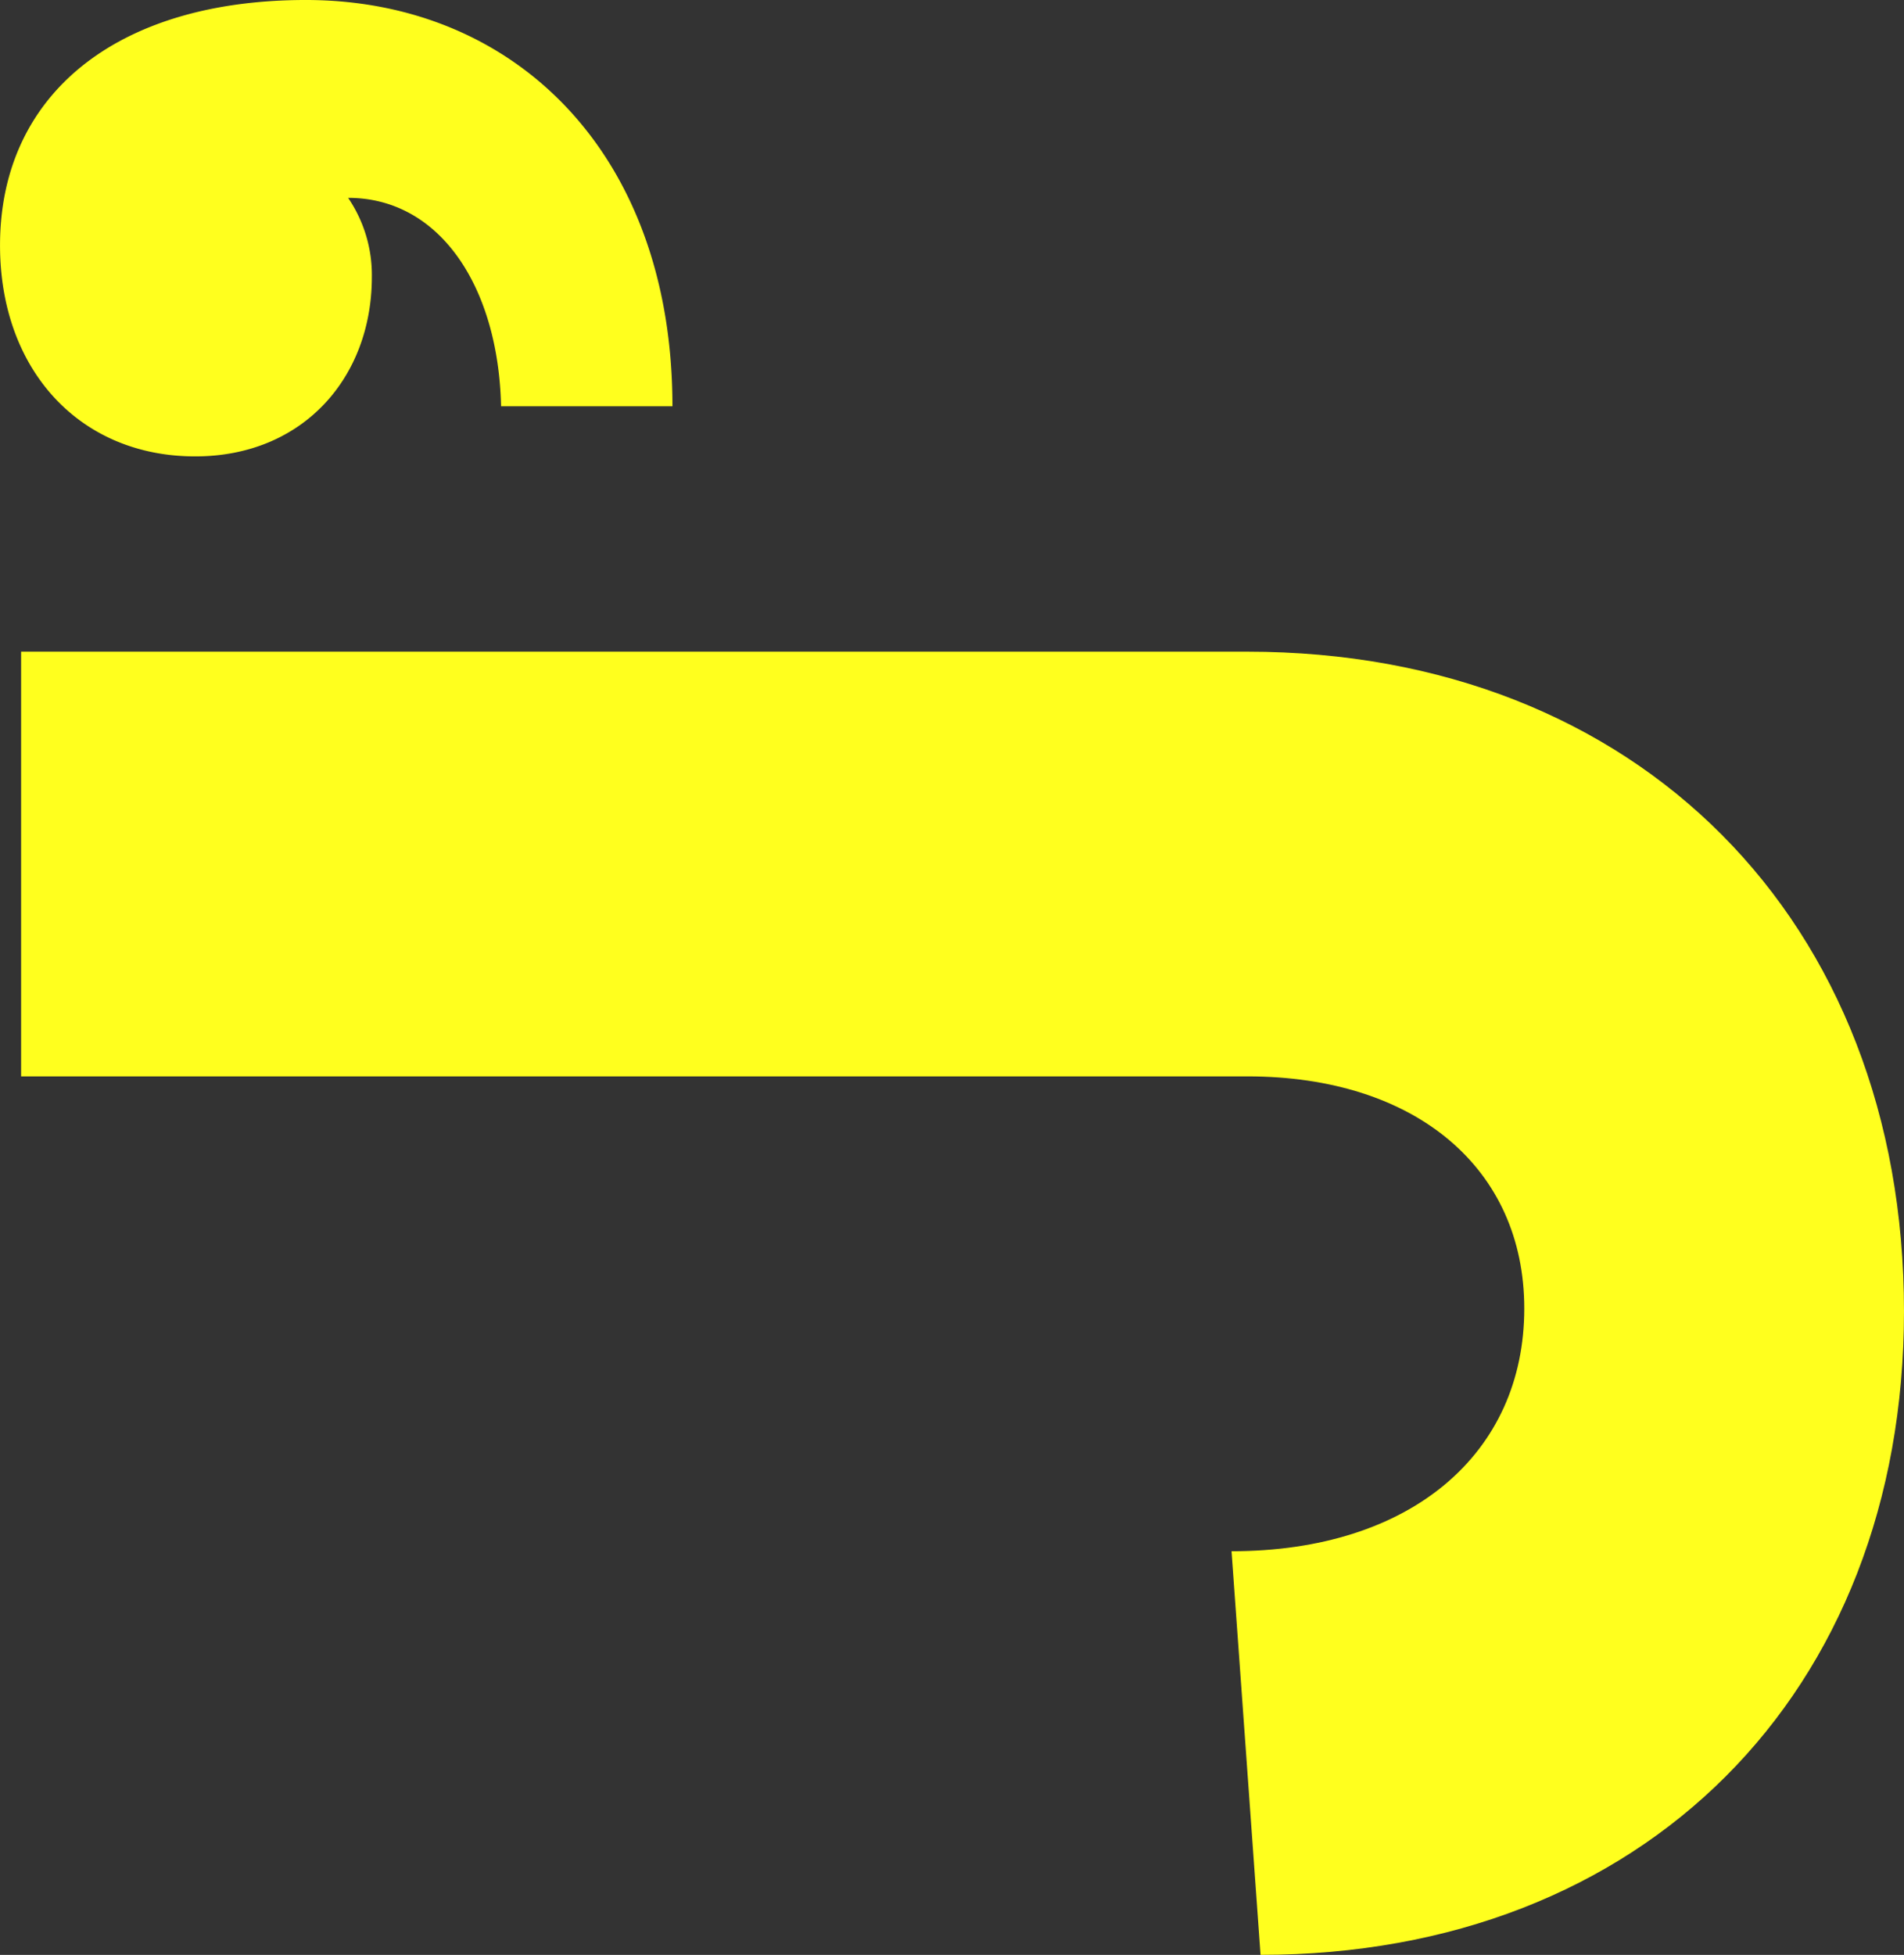 <svg xmlns="http://www.w3.org/2000/svg" xmlns:xlink="http://www.w3.org/1999/xlink" width="305.001" height="313.035" viewBox="0 0 305.001 313.035">
  <rect x="0" y="0" width="305.001" height="313.035" fill="#333333" stroke="none"/>
  <defs>
    <clipPath id="clip-path">
      <path id="Tracé_717" data-name="Tracé 717" d="M0,267.915H305V-45.12H0Z" transform="translate(0 45.12)" fill="#FFFF1E"/>
    </clipPath>
  </defs>
  <g id="Groupe_481" data-name="Groupe 481" clip-path="url(#clip-path)">
    <g id="Groupe_479" data-name="Groupe 479" transform="translate(3.381 104.352)">
      <path id="Tracé_715" data-name="Tracé 715" d="M169.929,178.6l-4.648-64.633c28.723,0,46.893-15.631,46.893-38.866,0-22.388-17.324-37.173-44.361-37.173H-28.618V-30.079H167.813C230.337-30.079,273,13,273,75.529,273,136.783,231.176,178.6,169.929,178.6" transform="translate(28.618 30.079)" fill="#FFFF1E"/>
    </g>
    <g id="Groupe_480" data-name="Groupe 480" transform="translate(0.002 -0.001)">
      <path id="Tracé_716" data-name="Tracé 716" d="M68.695,55.679c-.423-19.01-9.72-33.371-24.5-33.371a21.95,21.95,0,0,1,3.8,12.675c0,16.047-10.983,28.723-28.3,28.723-18.586,0-31.262-13.938-31.262-33.794,0-24.081,18.586-39.289,49-39.289,33.371,0,58.715,24.5,58.715,65.056Z" transform="translate(11.569 9.377)" fill="#FFFF1E"/>
    </g>
  </g>
</svg>
